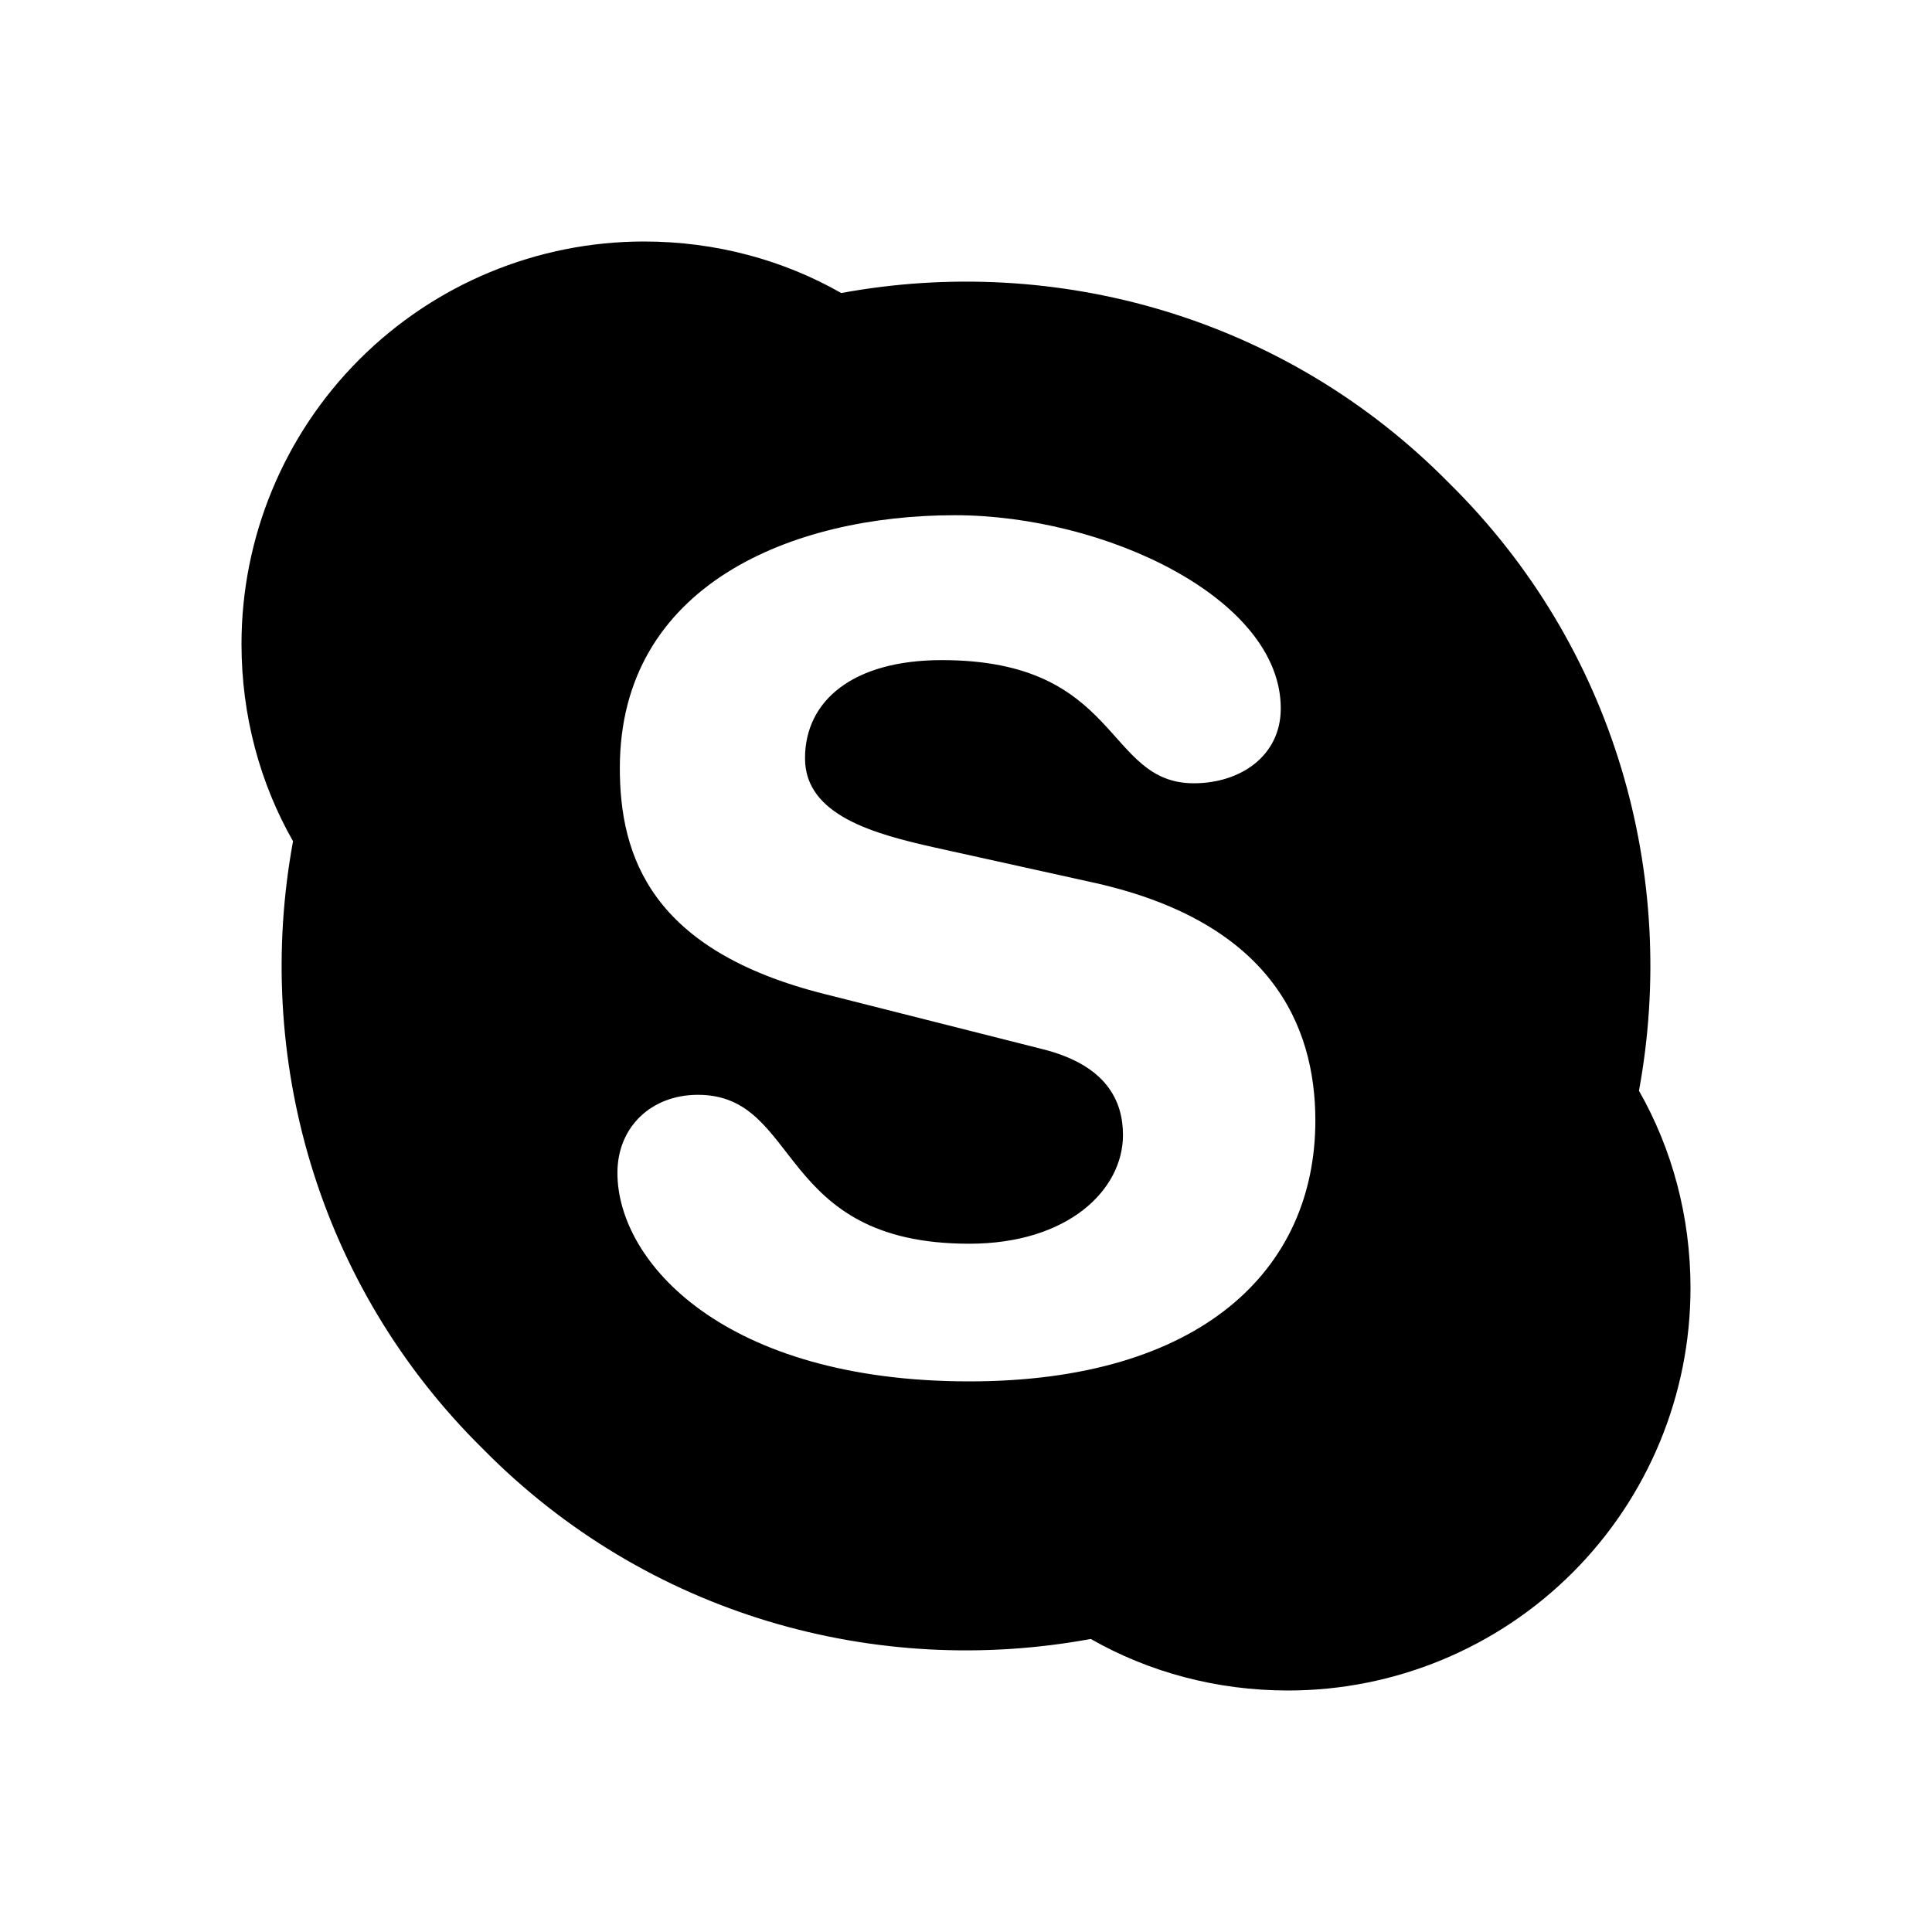 <svg width="40" height="40" viewBox="0 0 40 40" fill="none" xmlns="http://www.w3.org/2000/svg">
<path d="M30 10C33.45 13.4 34.75 18.15 33.933 22.583C34.617 23.783 35 25.183 35 26.667C35 28.877 34.122 30.996 32.559 32.559C30.996 34.122 28.877 35 26.667 35C25.183 35 23.783 34.617 22.583 33.933C18.15 34.75 13.4 33.45 10 30C6.55 26.6 5.25 21.85 6.067 17.417C5.383 16.217 5 14.817 5 13.333C5 11.123 5.878 9.004 7.441 7.441C9.004 5.878 11.123 5 13.333 5C14.817 5 16.217 5.383 17.417 6.067C21.85 5.25 26.6 6.55 30 10ZM20.067 28.6C24.85 28.6 27.233 26.3 27.233 23.2C27.233 21.217 26.3 19.1 22.683 18.283L19.367 17.55C18.1 17.267 16.667 16.883 16.667 15.7C16.667 14.5 17.667 13.667 19.5 13.667C23.217 13.667 22.867 16.217 24.717 16.217C25.683 16.217 26.517 15.65 26.517 14.667C26.517 12.383 22.867 10.667 19.767 10.667C16.417 10.667 12.833 12.1 12.833 15.9C12.833 17.733 13.483 19.683 17.083 20.583L21.567 21.717C22.917 22.05 23.25 22.8 23.25 23.5C23.25 24.633 22.117 25.75 20.067 25.75C16.05 25.75 16.6 22.667 14.45 22.667C13.483 22.667 12.783 23.333 12.783 24.283C12.783 26.133 15 28.6 20.067 28.6Z" fill="black"/>
</svg>
